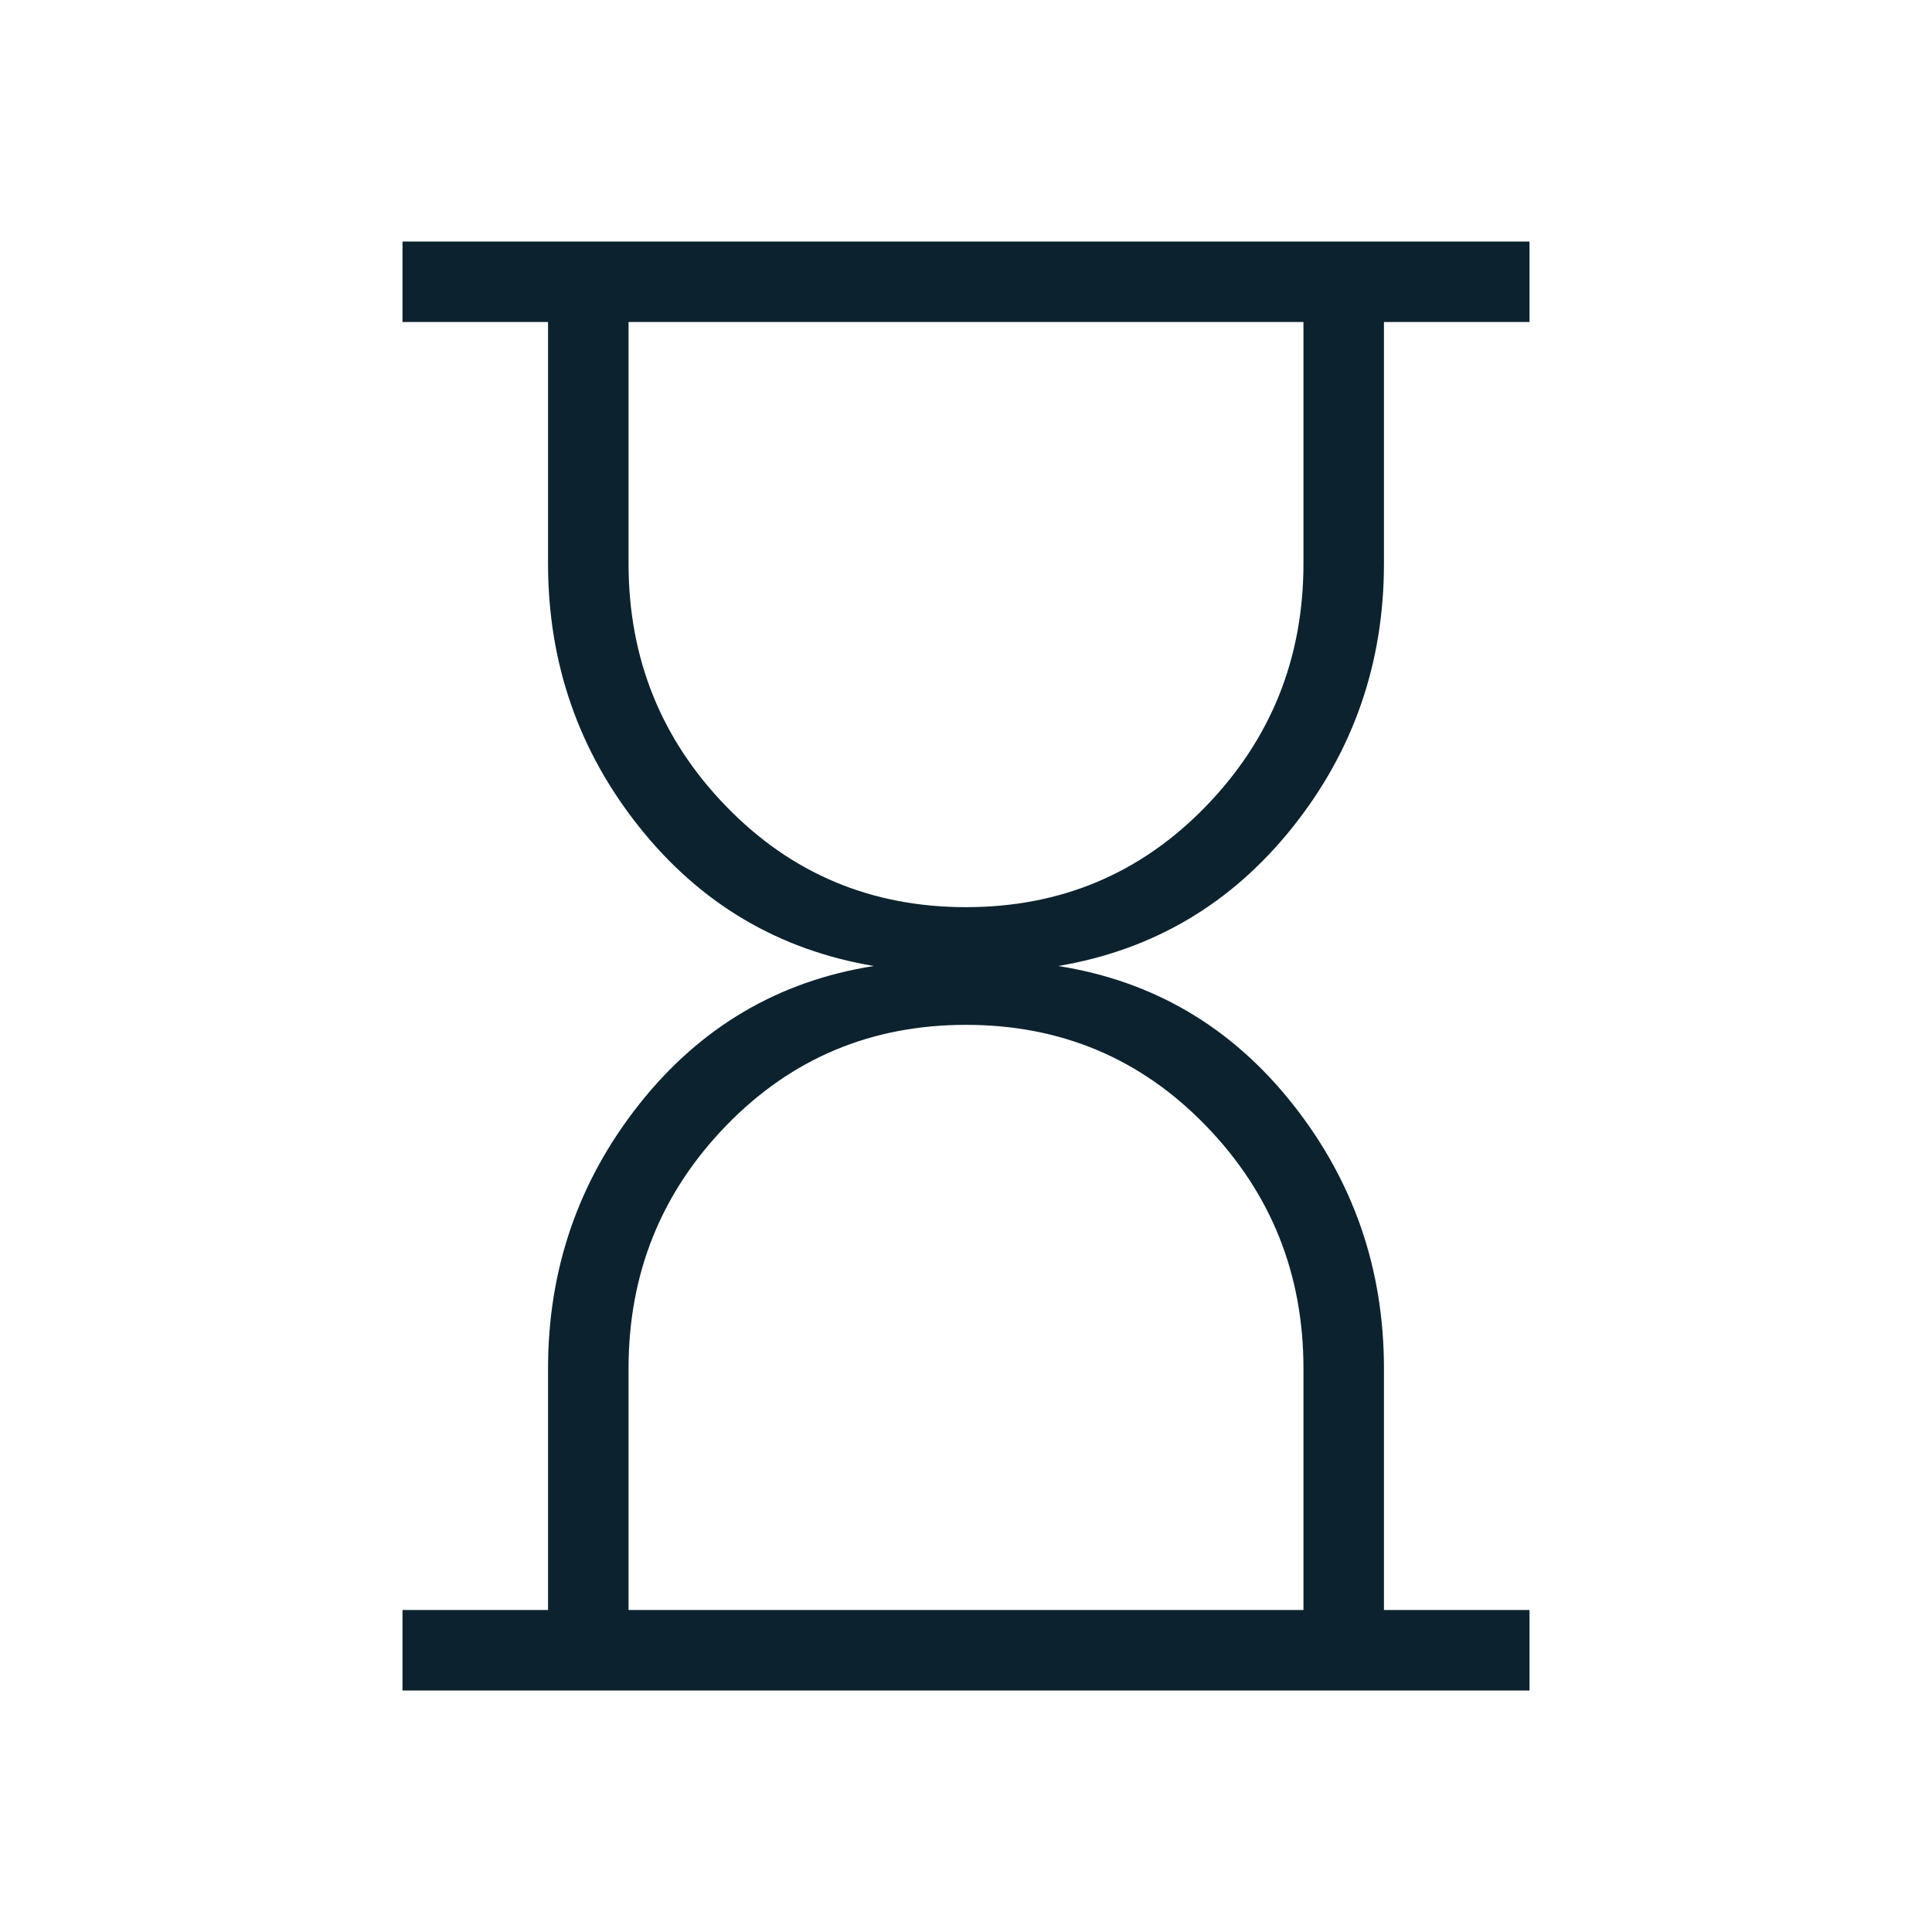 <svg width="24" height="24" viewBox="0 0 24 24" fill="none" xmlns="http://www.w3.org/2000/svg">
<g id="hourglass">
<mask id="mask0_1199_25061" style="mask-type:alpha" maskUnits="userSpaceOnUse" x="0" y="0" width="24" height="24">
<rect id="Bounding box" width="24" height="24" fill="#D9D9D9"/>
</mask>
<g mask="url(#mask0_1199_25061)">
<path id="hourglass_2" d="M7.808 20H16.192V17C16.192 15.823 15.788 14.817 14.979 13.983C14.17 13.148 13.177 12.731 12 12.731C10.823 12.731 9.83 13.148 9.021 13.983C8.212 14.817 7.808 15.823 7.808 17V20ZM12 11.269C13.177 11.269 14.17 10.852 14.979 10.017C15.788 9.183 16.192 8.177 16.192 7V4H7.808V7C7.808 8.177 8.212 9.183 9.021 10.017C9.83 10.852 10.823 11.269 12 11.269ZM5 21V20H6.808V17C6.808 15.765 7.186 14.67 7.943 13.714C8.7 12.759 9.67 12.187 10.854 12C9.67 11.8 8.7 11.225 7.943 10.276C7.186 9.327 6.808 8.235 6.808 7V4H5V3H19V4H17.192V7C17.192 8.235 16.814 9.327 16.057 10.276C15.3 11.225 14.33 11.8 13.146 12C14.33 12.187 15.3 12.759 16.057 13.714C16.814 14.67 17.192 15.765 17.192 17V20H19V21H5Z" fill="#0C232F"/>
</g>
</g>
</svg>
